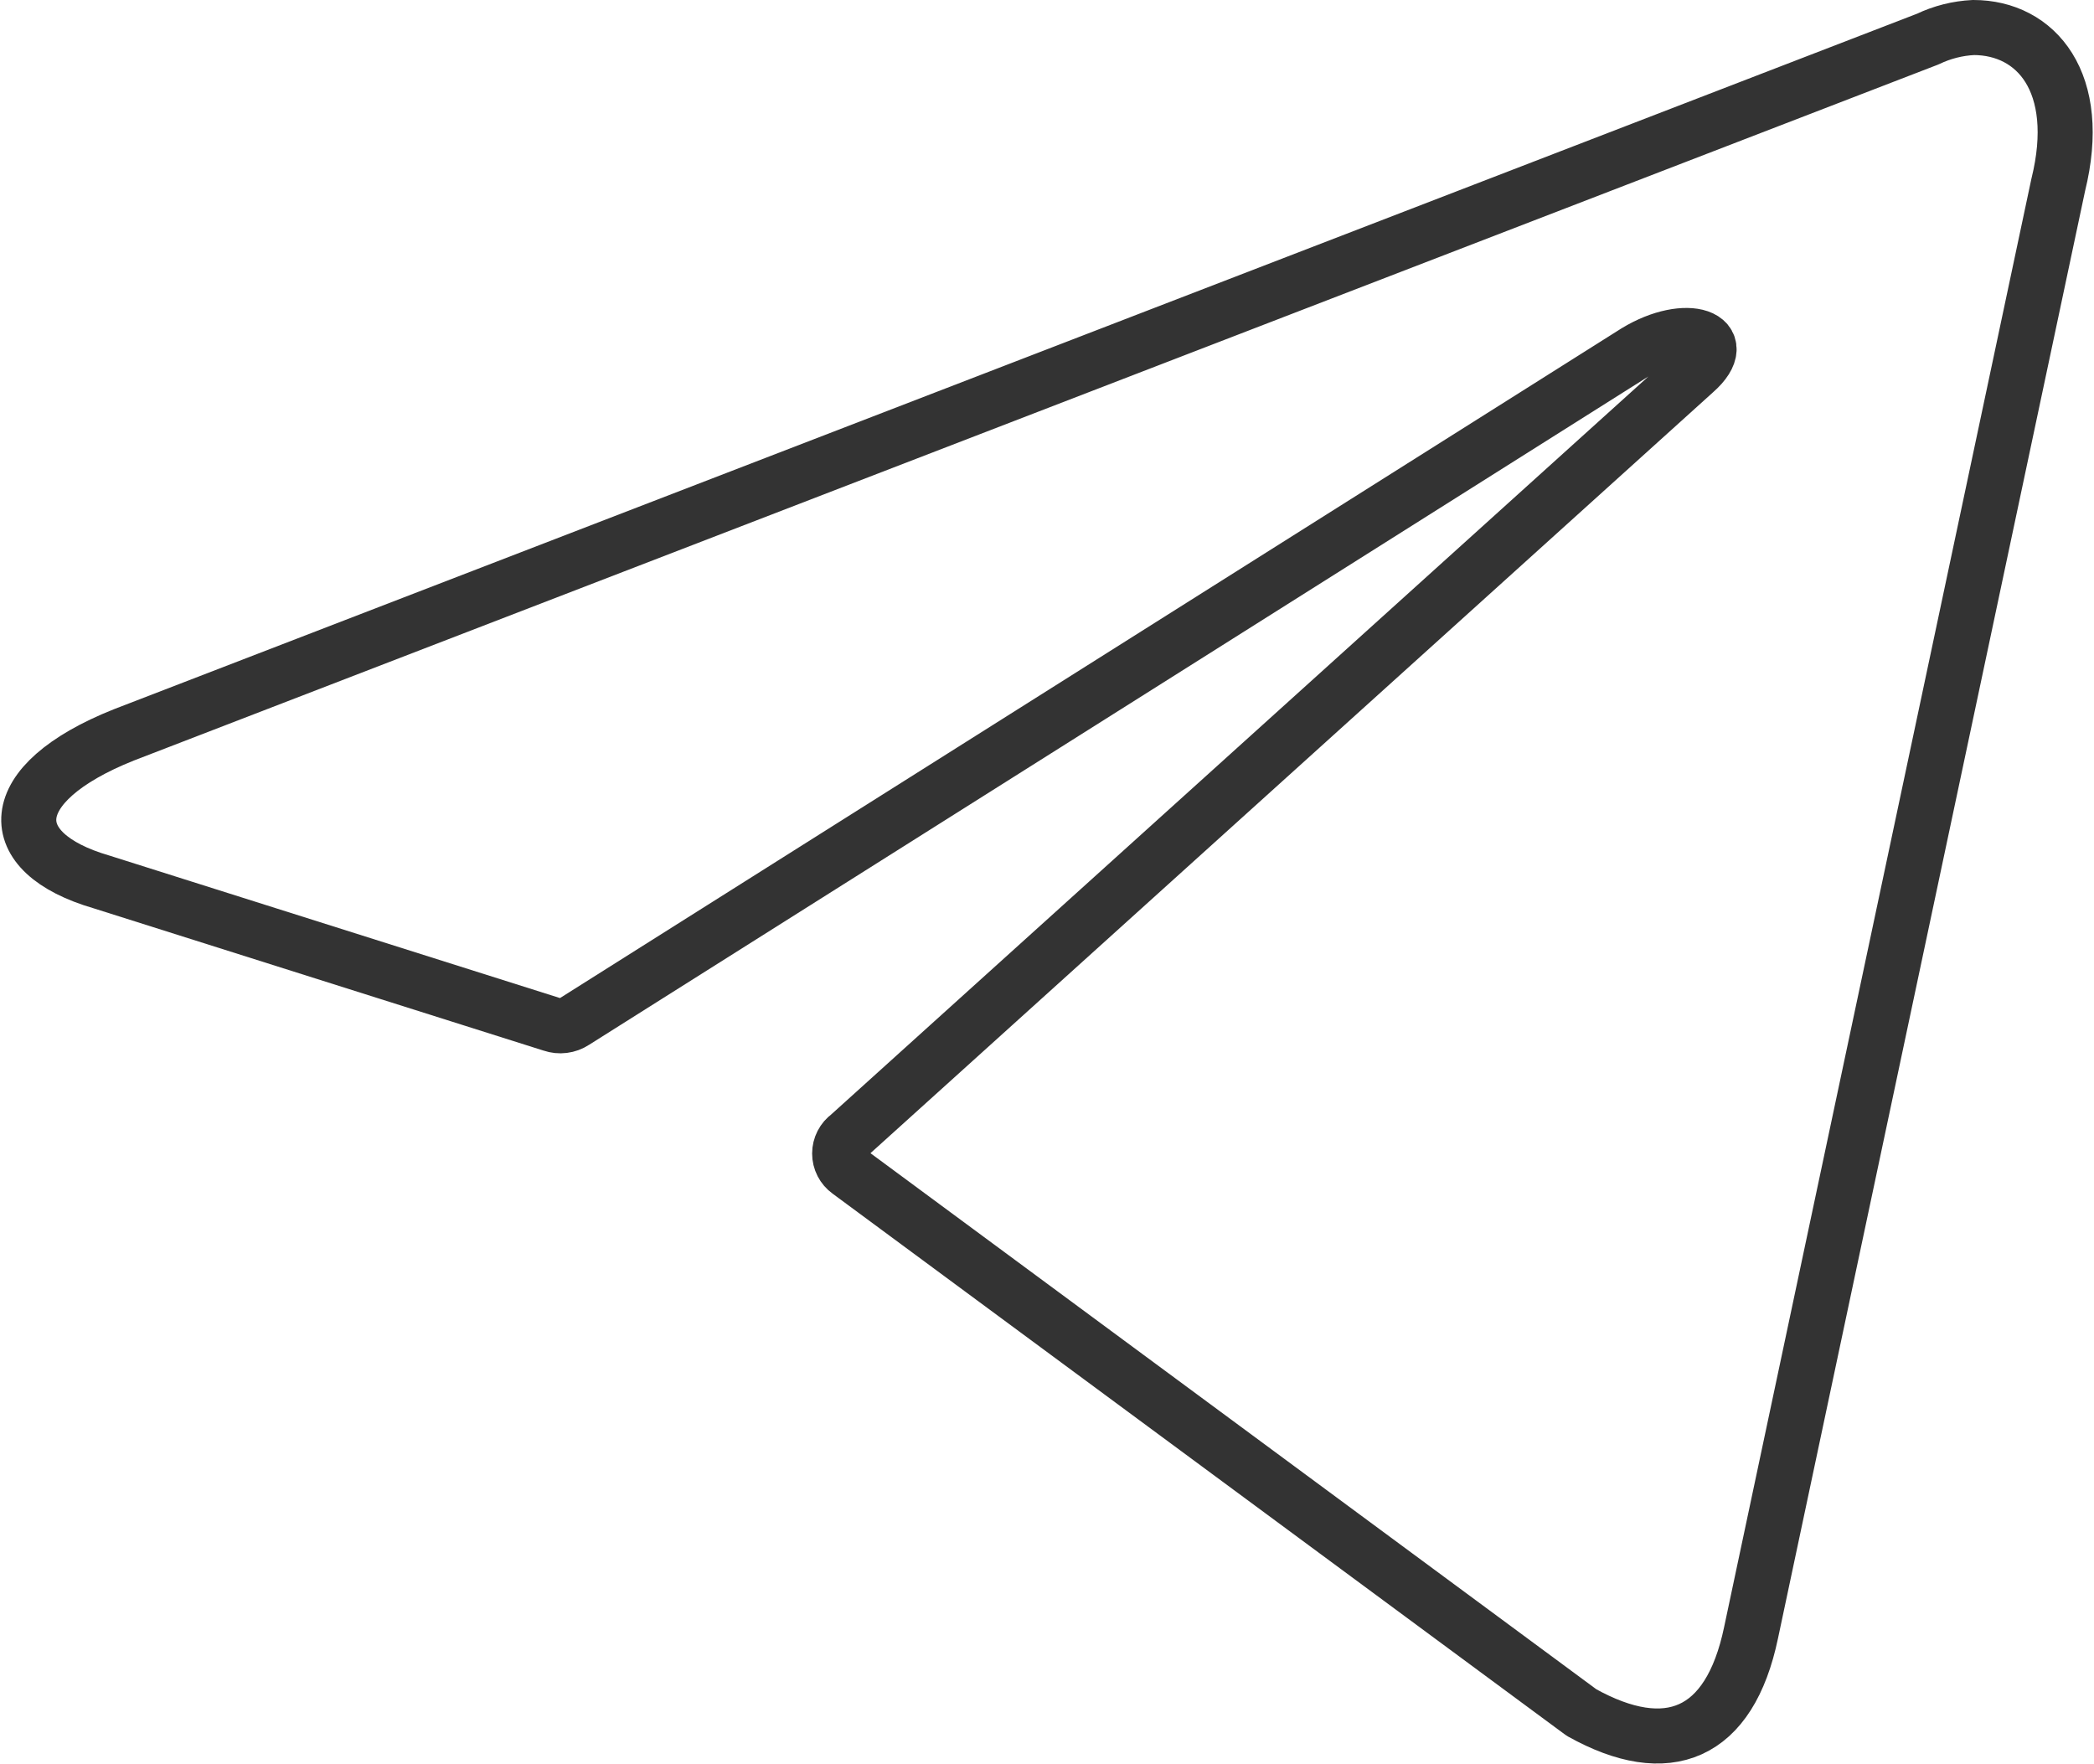 <?xml version="1.0" encoding="UTF-8"?> <svg xmlns="http://www.w3.org/2000/svg" width="634" height="534" viewBox="0 0 634 534" fill="none"><g clip-path="url(#clip0_1_10)"><path d="M597.5 8.333C616.5 8.333 630.833 25 623.167 56L530.167 494.333C523.667 525.5 504.833 533 478.833 518.5L257 354.667C256.14 354.049 255.439 353.236 254.955 352.294C254.472 351.352 254.22 350.309 254.22 349.25C254.22 348.191 254.472 347.148 254.955 346.206C255.439 345.264 256.14 344.451 257 343.833L513.167 112.5C524.833 102.167 510.667 97.167 495.333 106.5L173.833 309.333C172.858 309.969 171.751 310.375 170.596 310.519C169.441 310.664 168.268 310.543 167.167 310.167L30.667 267C0.333 258.167 0.333 237.333 37.5 222.5L583.667 11.833C587.998 9.755 592.702 8.565 597.5 8.333Z" stroke="#333333" stroke-width="16.667" stroke-linecap="round" stroke-linejoin="round"></path></g><defs><clipPath id="clip0_1_10"><rect width="634" height="534" fill="white"></rect></clipPath></defs></svg> 